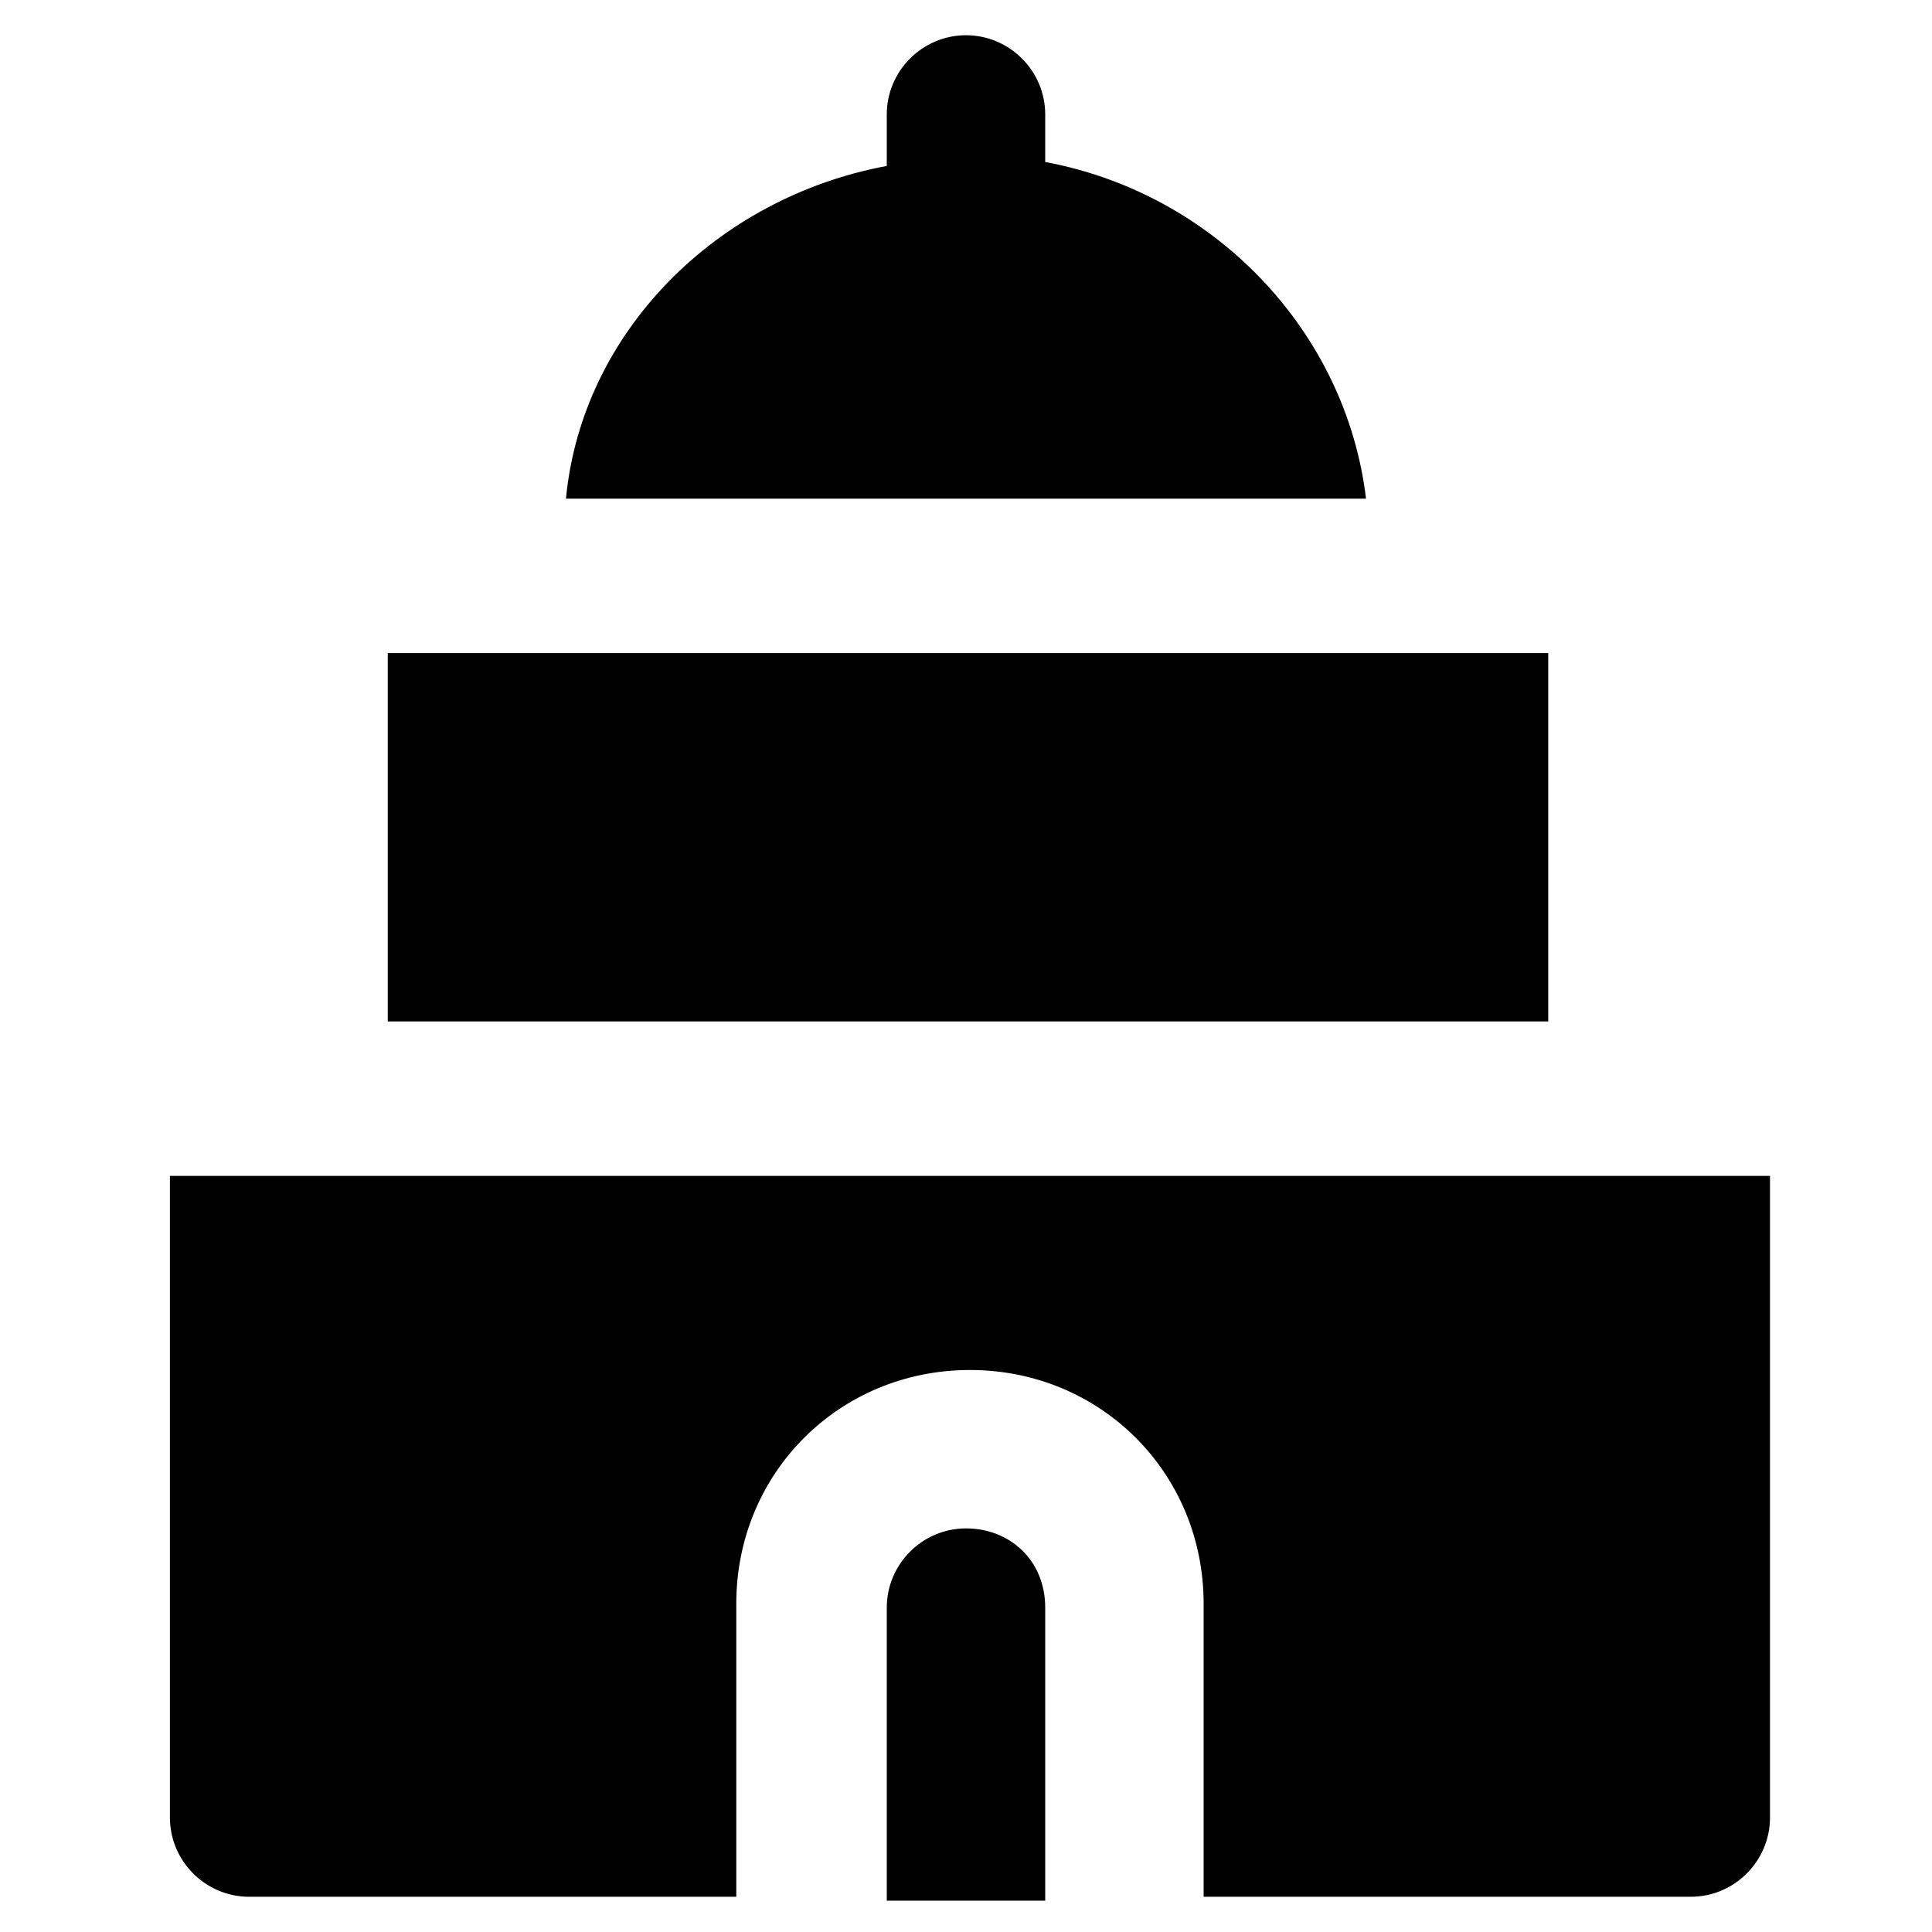 <?xml version="1.0" encoding="UTF-8"?>
<!-- Uploaded to: SVG Repo, www.svgrepo.com, Generator: SVG Repo Mixer Tools -->
<svg fill="#000000" width="800px" height="800px" version="1.1" viewBox="144 144 512 512" xmlns="http://www.w3.org/2000/svg">
 <g>
  <path d="m246.76 317.08h307.54v97.613h-307.54z"/>
  <path d="m420.99 186.93v-12.598c0-11.547-9.445-20.992-20.992-20.992s-20.992 9.445-20.992 20.992v13.645c-45.133 8.398-80.82 44.082-85.02 88.168h212.02c-5.246-44.082-39.883-80.82-85.016-89.215z"/>
  <path d="m400 549.04c-11.547 0-20.992 9.445-20.992 20.992v77.672h41.984v-77.672c0-12.598-9.449-20.992-20.992-20.992z"/>
  <path d="m189.03 455.63v170.04c0 11.547 9.445 20.992 20.992 20.992h129.1v-77.672c0-34.637 27.289-61.926 61.926-61.926s61.926 27.289 61.926 61.926v77.672h129.1c11.547 0 20.992-9.445 20.992-20.992v-170.04z"/>
 </g>
</svg>
